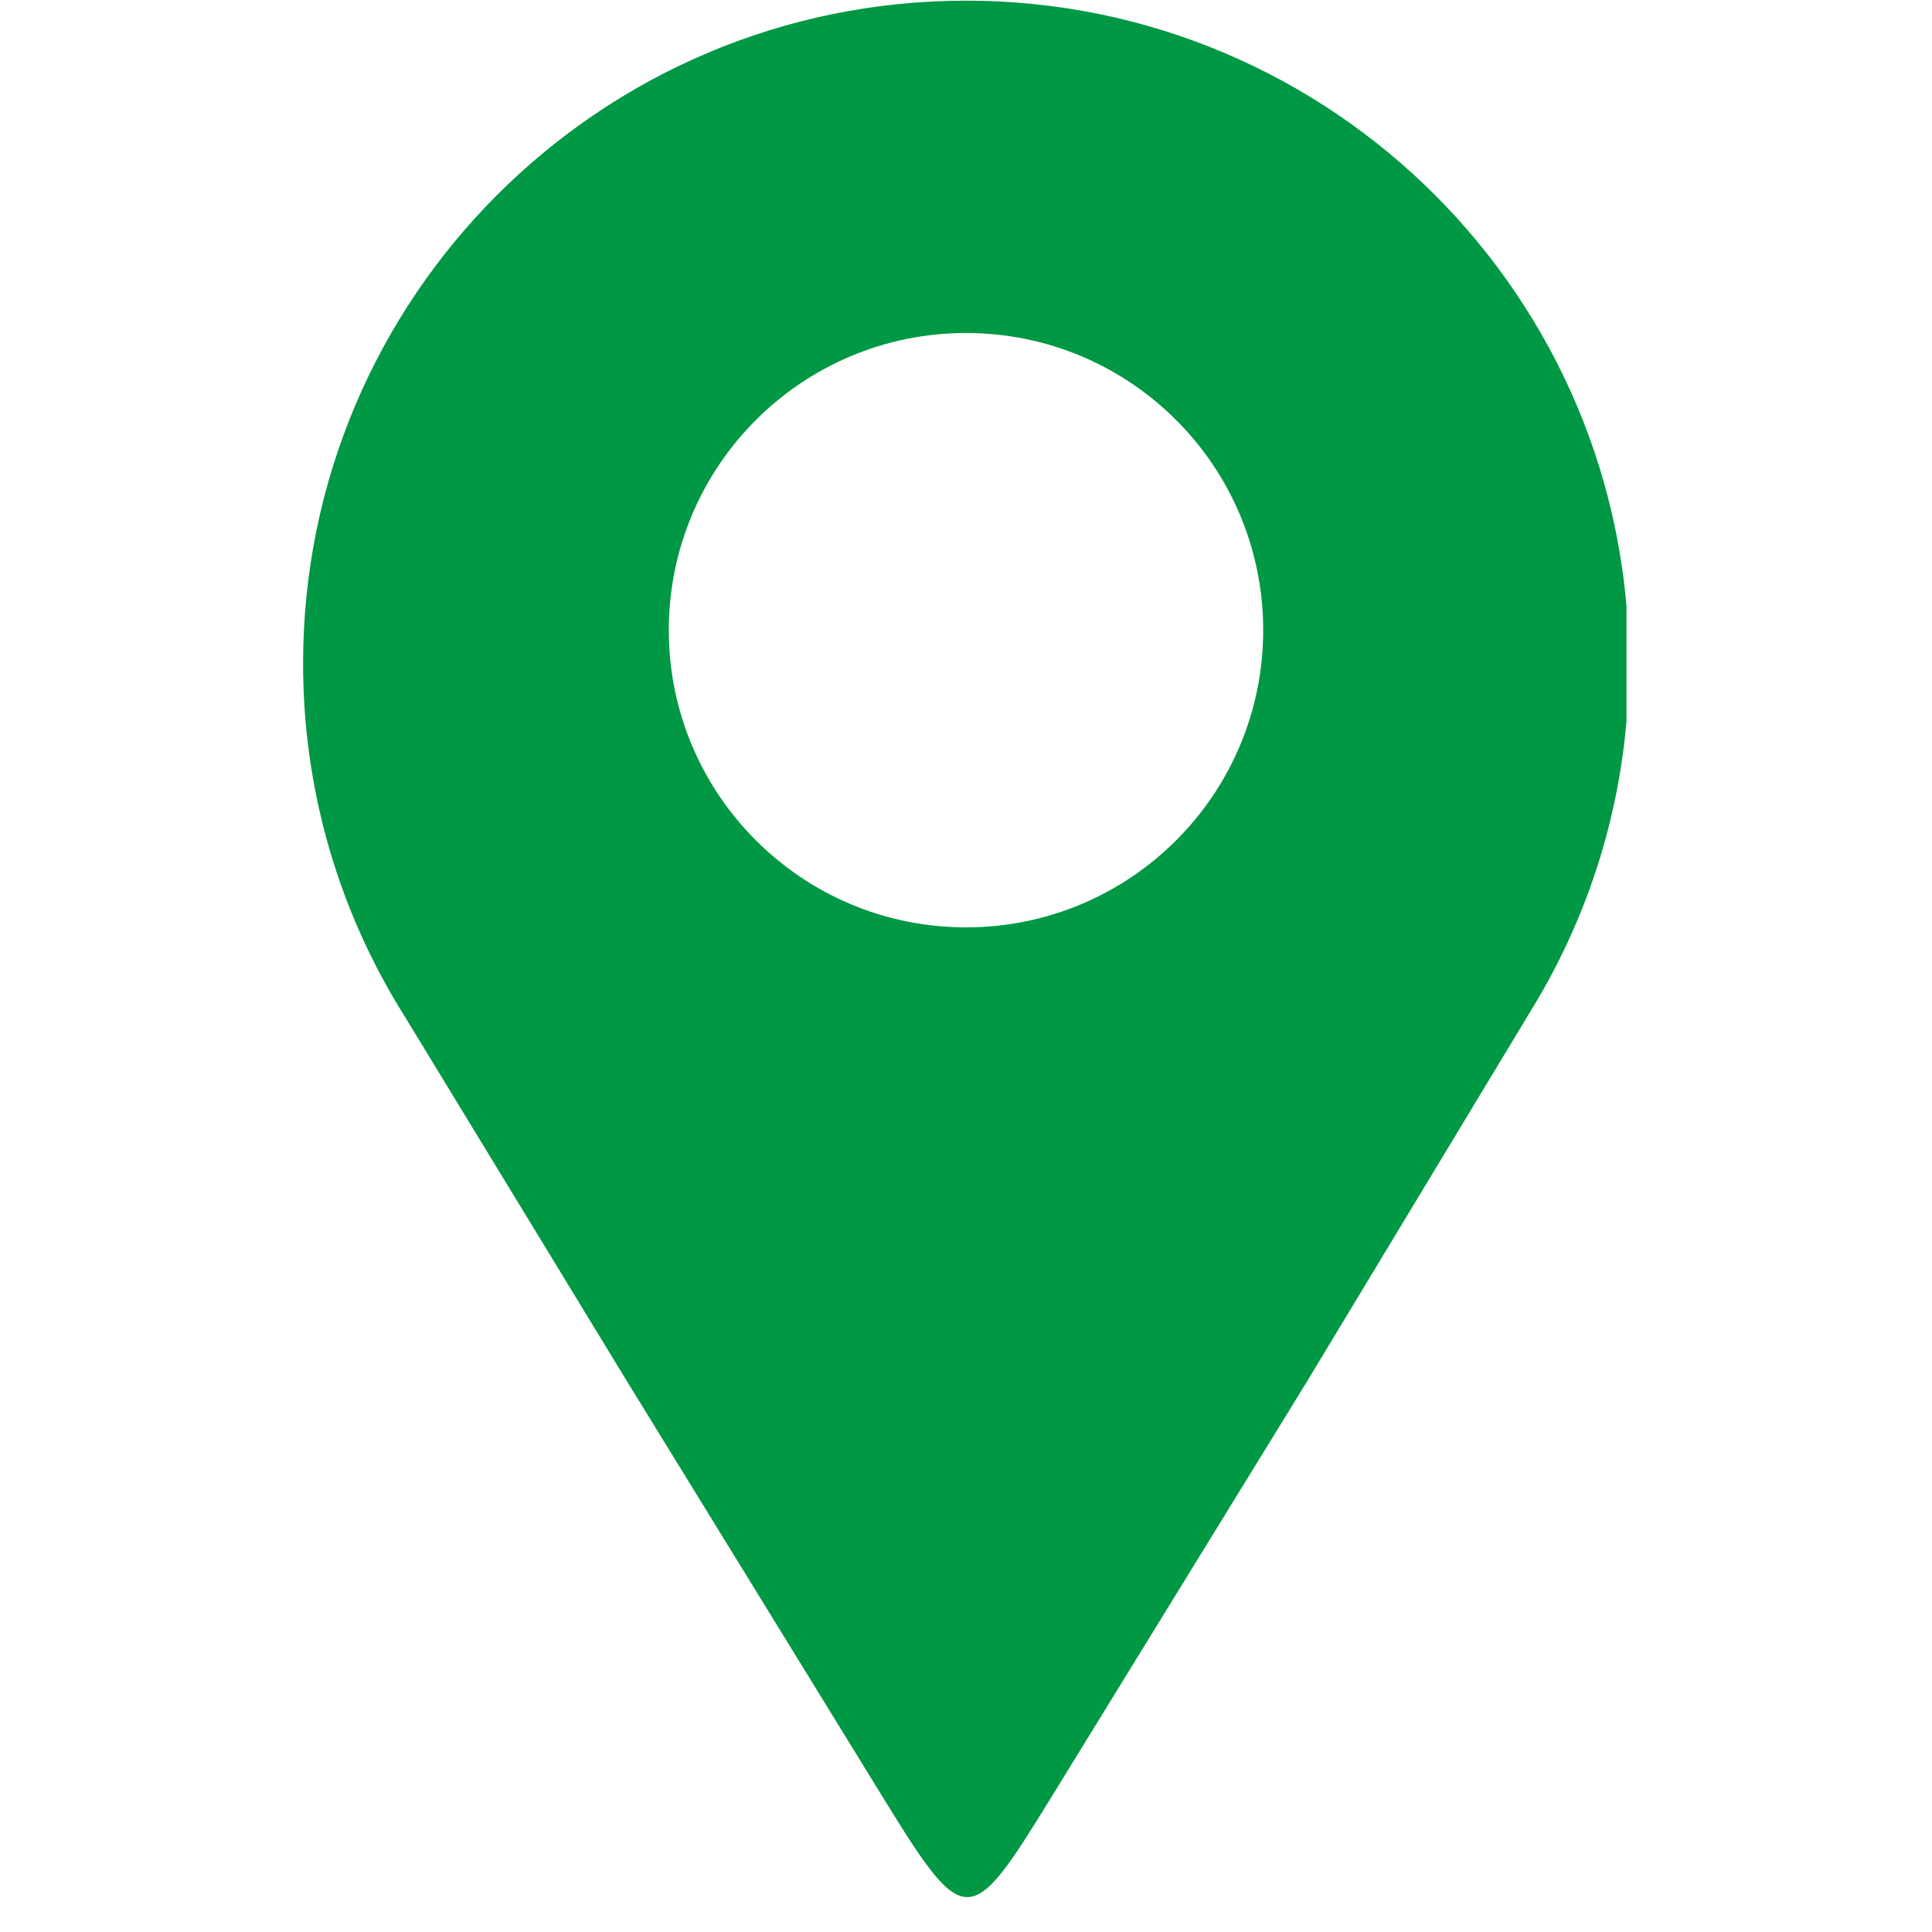 <?xml version="1.0" encoding="UTF-8"?>
<svg xmlns="http://www.w3.org/2000/svg" xmlns:xlink="http://www.w3.org/1999/xlink" width="200" zoomAndPan="magnify" viewBox="0 0 150 150" height="200" preserveAspectRatio="xMidYMid meet" version="1.0">
  <defs>
    <clipPath id="24c7213df1">
      <path d="M 23.531 0 L 126.281 0 L 126.281 148 L 23.531 148 Z M 23.531 0 " clip-rule="nonzero"></path>
    </clipPath>
  </defs>
  <g clip-path="url(#24c7213df1)">
    <path fill="#009844" d="M 75 0.051 C 103.426 0.051 126.473 23.094 126.473 51.52 C 126.473 61.41 123.68 70.645 118.844 78.488 C 113.043 88.098 107.242 97.707 101.441 107.316 C 94.375 118.801 88.66 128.094 81.598 139.578 C 75.367 149.703 74.949 149.949 68.688 139.773 C 61.66 128.348 55.75 118.742 48.723 107.316 C 42.934 97.816 37.148 88.316 31.359 78.812 C 26.402 70.902 23.531 61.547 23.531 51.52 C 23.531 23.094 46.574 0.051 75 0.051 Z M 75 25.855 C 87.746 25.855 98.074 36.184 98.074 48.93 C 98.074 61.672 87.746 72 75 72 C 62.258 72 51.926 61.672 51.926 48.93 C 51.926 36.184 62.258 25.855 75 25.855 Z M 75 25.855 " fill-opacity="1" fill-rule="evenodd"></path>
  </g>
</svg>
